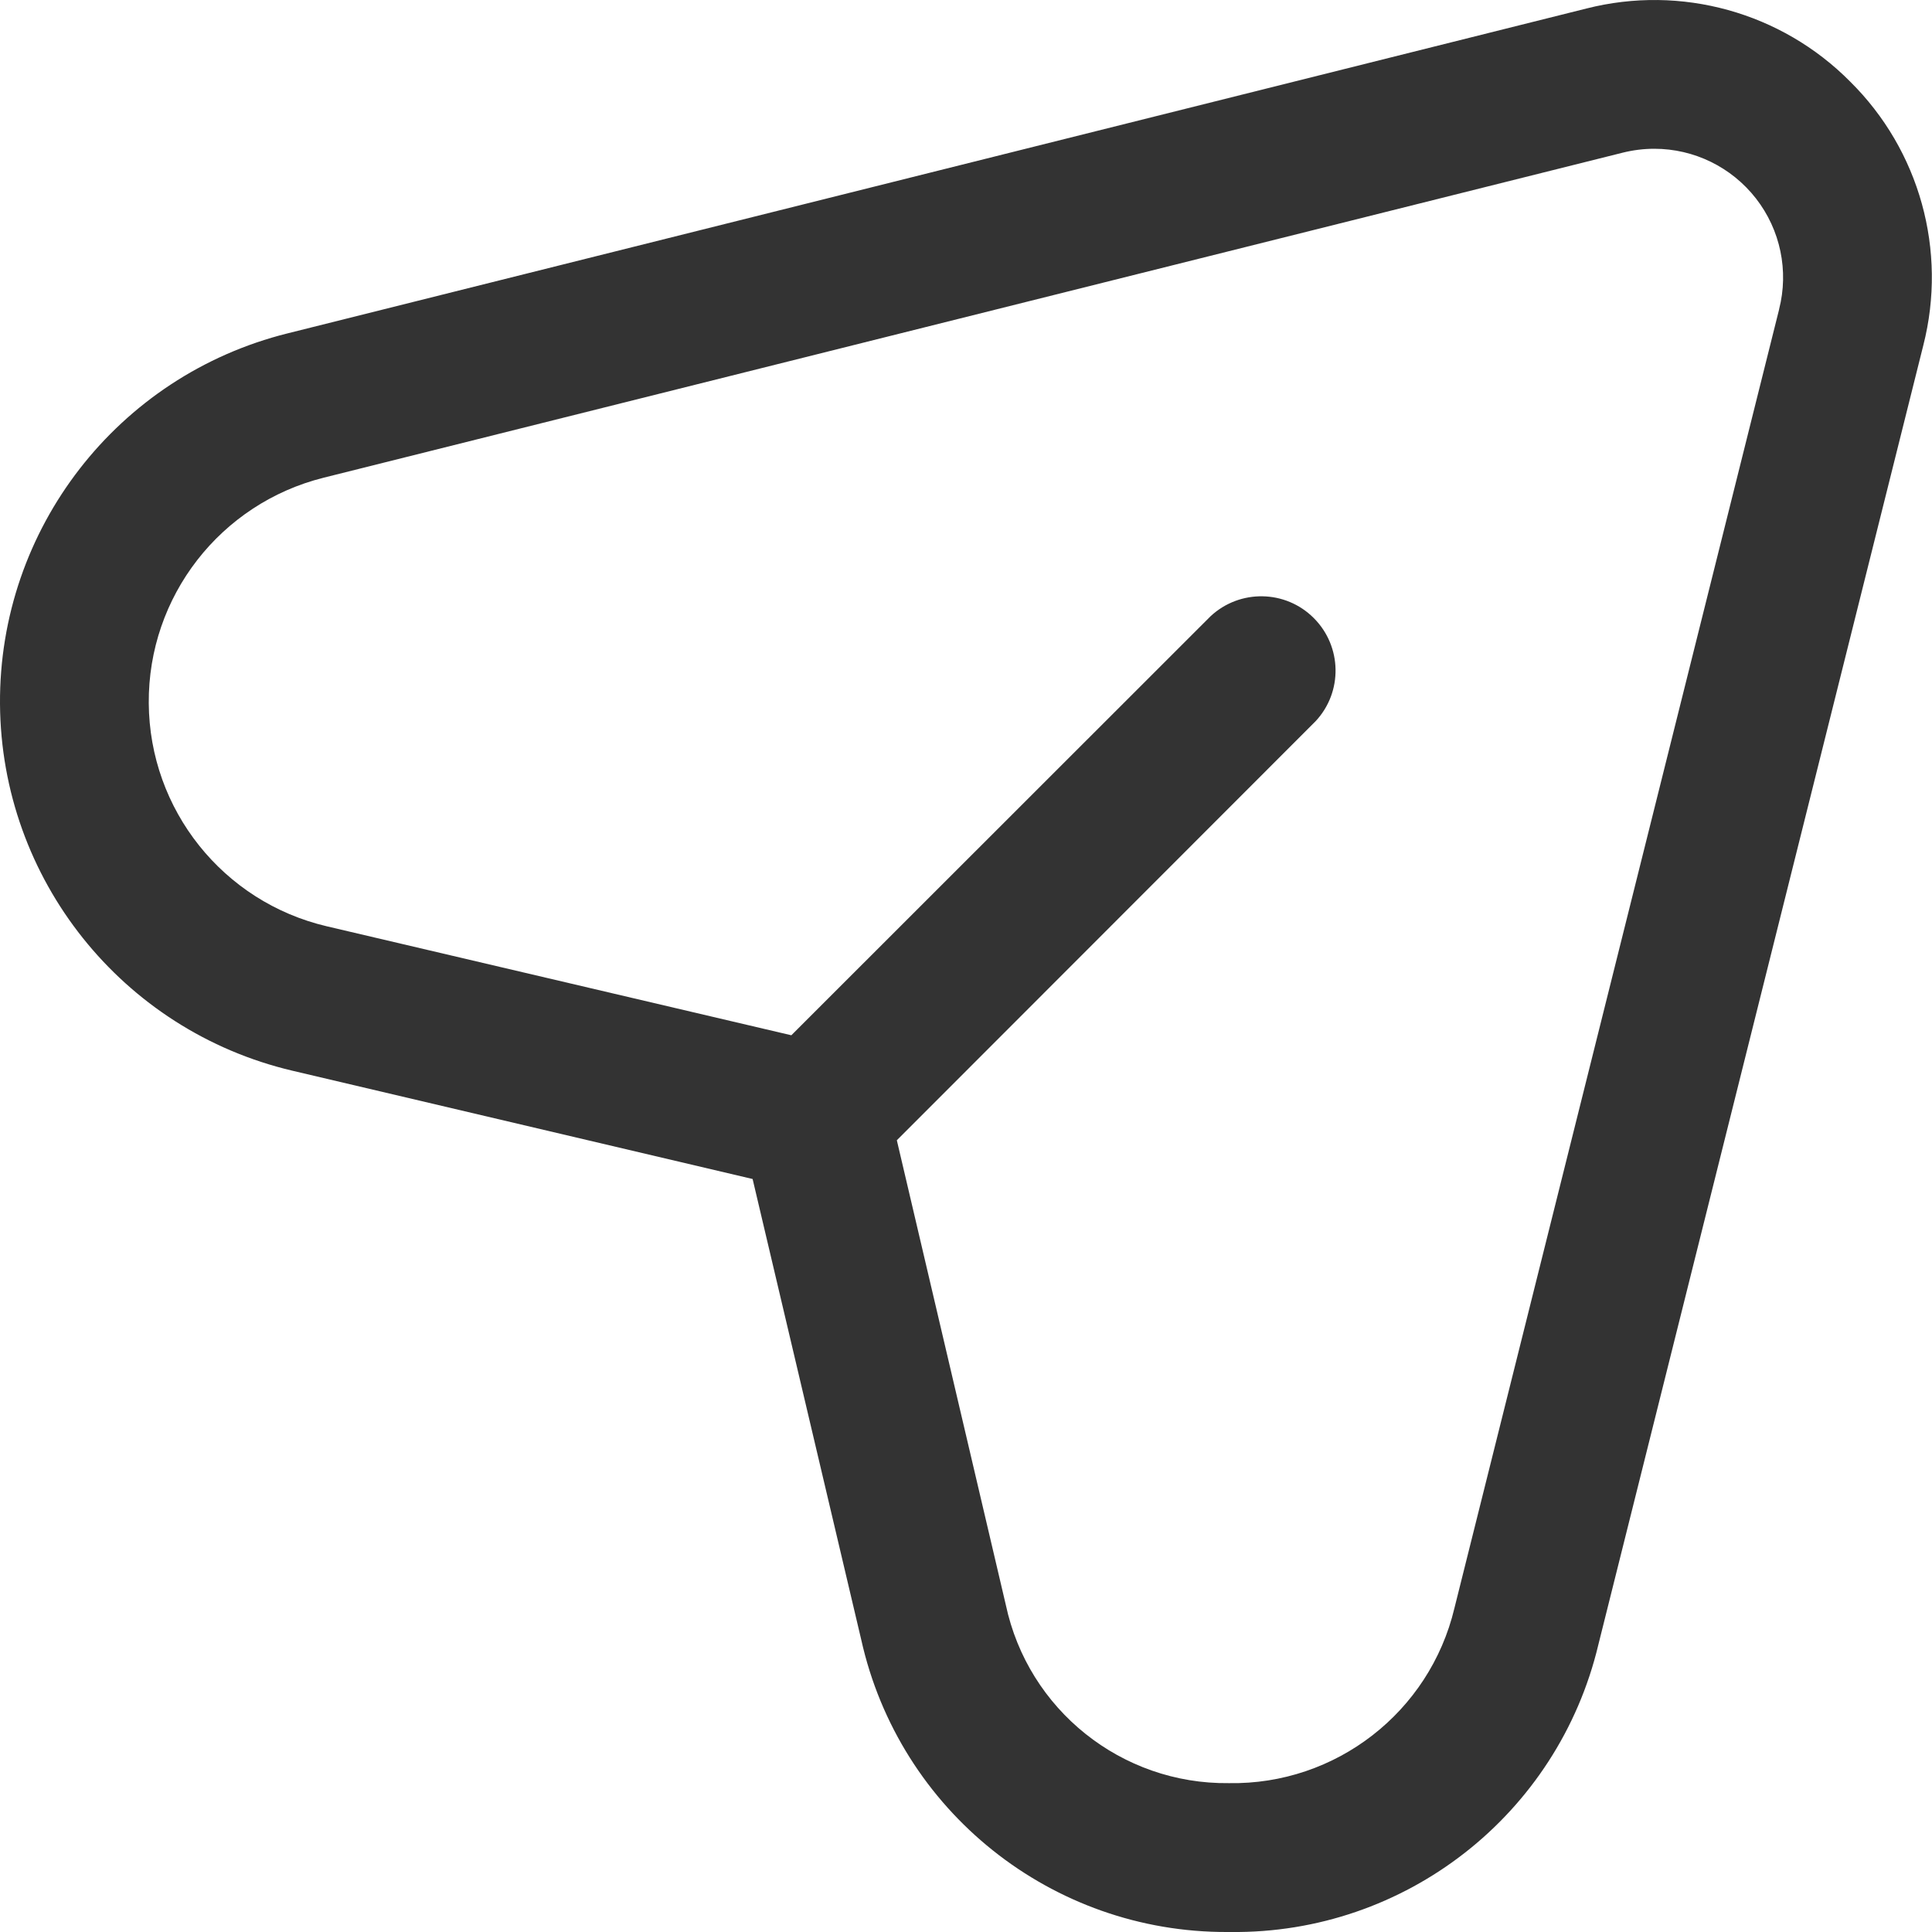 <?xml version="1.0" encoding="UTF-8"?>
<svg width="20px" height="20px" viewBox="0 0 20 20" version="1.1" xmlns="http://www.w3.org/2000/svg" xmlns:xlink="http://www.w3.org/1999/xlink">
    <title>send-Regular-2</title>
    <g id="Symbols" stroke="none" stroke-width="1" fill="none" fill-rule="evenodd">
        <g id="footer" transform="translate(-805, -185)" fill="#333333" fill-rule="nonzero">
            <path d="M824.153,185.845 C823.442,185.127 822.403,184.839 821.423,185.088 L807.977,188.451 C806.218,188.889 804.988,190.475 805,192.287 C805.012,194.099 806.263,195.668 808.027,196.084 L812.791,197.205 L813.915,201.972 C814.31,203.748 815.889,205.008 817.709,205 L817.737,205 C819.546,205.021 821.127,203.786 821.546,202.026 L824.91,188.575 C825.16,187.595 824.872,186.556 824.153,185.845 Z M823.417,188.204 L820.056,201.648 C819.799,202.724 818.828,203.478 817.721,203.459 C816.61,203.472 815.643,202.7 815.412,201.613 L814.284,196.804 L818.619,192.466 C818.902,192.163 818.893,191.691 818.6,191.398 C818.308,191.105 817.835,191.097 817.532,191.379 L813.192,195.717 L808.383,194.589 C807.309,194.337 806.547,193.382 806.54,192.279 C806.532,191.176 807.281,190.212 808.351,189.945 L821.796,186.581 C821.904,186.554 822.014,186.54 822.125,186.54 C822.537,186.54 822.925,186.73 823.178,187.055 C823.431,187.38 823.519,187.804 823.417,188.202 L823.417,188.204 Z" id="send-Regular-2"></path>
        </g>
    </g>
</svg>